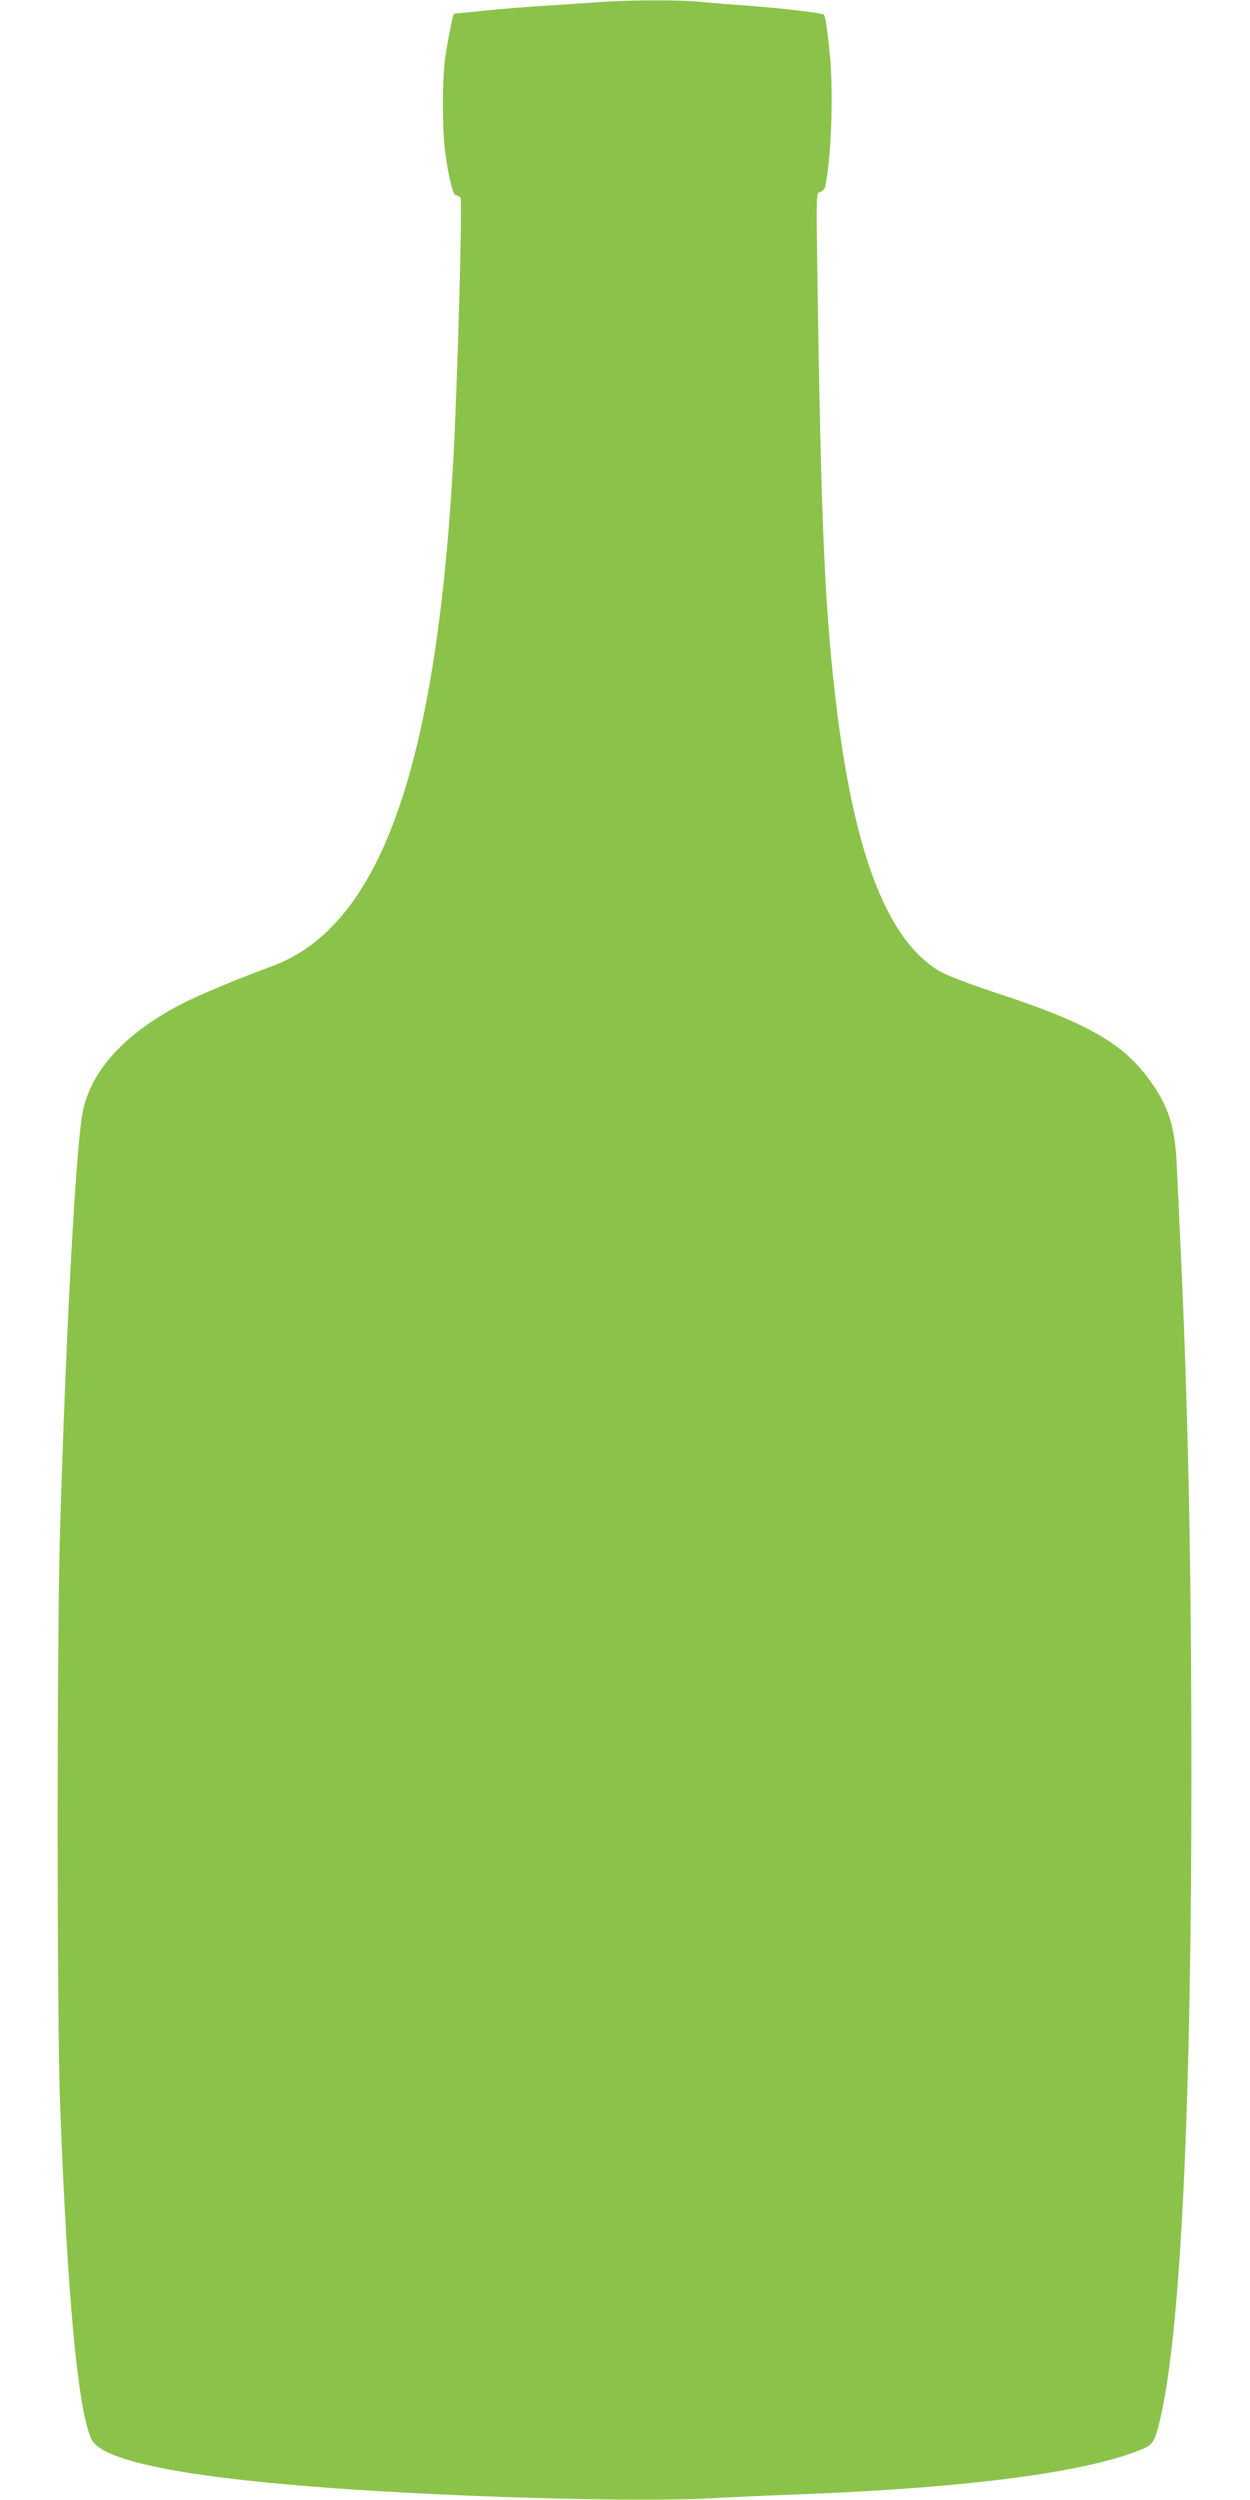 <?xml version="1.0" standalone="no"?>
<!DOCTYPE svg PUBLIC "-//W3C//DTD SVG 20010904//EN"
 "http://www.w3.org/TR/2001/REC-SVG-20010904/DTD/svg10.dtd">
<svg version="1.0" xmlns="http://www.w3.org/2000/svg"
 width="640pt" height="1280pt" viewBox="0 0 640 1280"
 preserveAspectRatio="xMidYMid meet">
<g transform="translate(0,1280) scale(0.1,-0.1)"
fill="#8bc34a" stroke="none">
<path d="M3065 12789 c-60 -4 -189 -13 -285 -19 -96 -6 -237 -18 -314 -26 -76
-8 -140 -14 -141 -14 -6 0 -34 -142 -46 -230 -15 -110 -15 -361 0 -475 17
-132 40 -225 56 -225 7 0 17 -6 23 -12 10 -14 -16 -976 -38 -1358 -88 -1570
-376 -2372 -925 -2576 -181 -67 -358 -141 -445 -184 -295 -148 -475 -337 -524
-550 -35 -151 -86 -1072 -118 -2135 -17 -555 -17 -2523 0 -2970 37 -976 91
-1558 160 -1703 49 -105 417 -185 1103 -241 642 -53 1642 -83 2054 -63 126 7
349 17 495 22 853 34 1455 114 1732 232 55 23 65 44 96 188 99 459 152 1587
152 3255 0 1061 -16 1858 -55 2700 -8 171 -17 371 -21 445 -9 199 -51 315
-170 461 -126 157 -316 261 -720 394 -166 55 -284 99 -324 123 -262 155 -431
583 -524 1328 -62 498 -82 930 -101 2242 -6 413 -6 414 14 419 12 3 23 15 26
27 30 135 42 458 26 651 -13 139 -24 222 -33 230 -8 9 -218 33 -378 45 -85 6
-196 15 -247 20 -106 11 -368 11 -528 -1z"/>
</g>
</svg>
